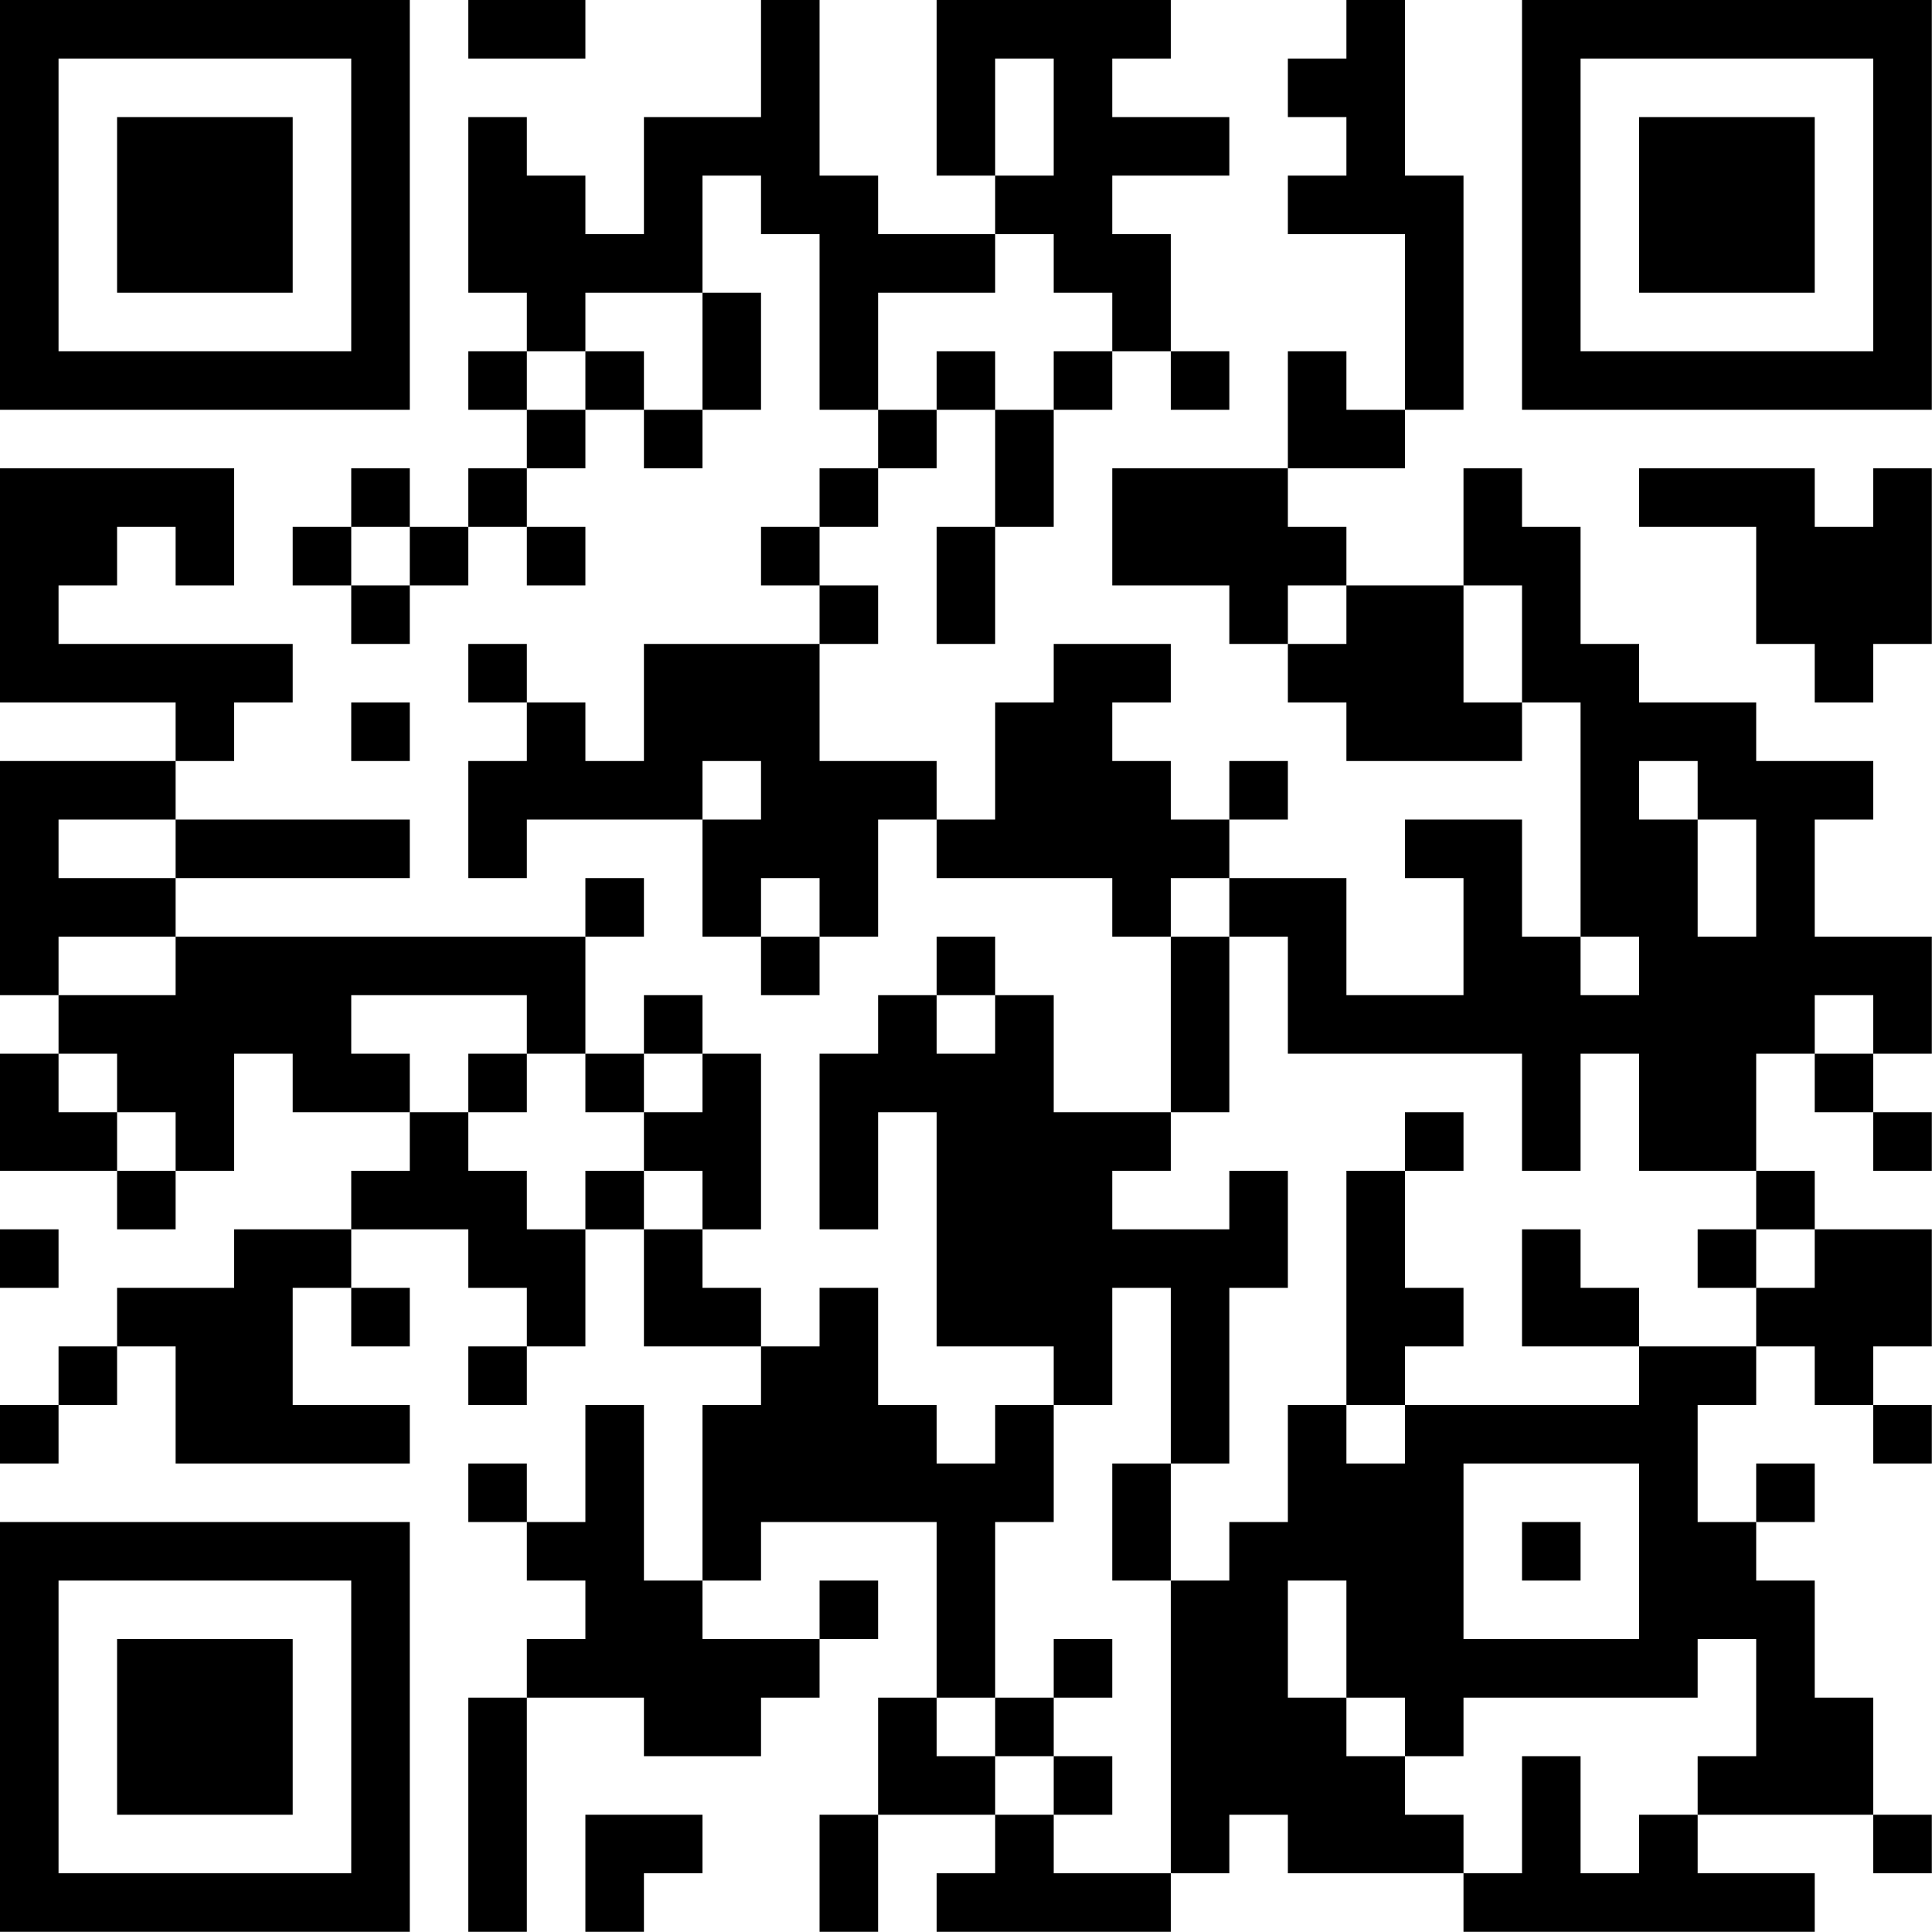 <?xml version="1.0" encoding="UTF-8"?>
<svg xmlns="http://www.w3.org/2000/svg" version="1.1" width="100" height="100" viewBox="0 0 100 100"><rect x="0" y="0" width="100" height="100" fill="#ffffff"/><g transform="scale(3.03)"><g transform="translate(0,0)"><path fill-rule="evenodd" d="M8 0L8 1L10 1L10 0ZM13 0L13 2L11 2L11 4L10 4L10 3L9 3L9 2L8 2L8 5L9 5L9 6L8 6L8 7L9 7L9 8L8 8L8 9L7 9L7 8L6 8L6 9L5 9L5 10L6 10L6 11L7 11L7 10L8 10L8 9L9 9L9 10L10 10L10 9L9 9L9 8L10 8L10 7L11 7L11 8L12 8L12 7L13 7L13 5L12 5L12 3L13 3L13 4L14 4L14 7L15 7L15 8L14 8L14 9L13 9L13 10L14 10L14 11L11 11L11 13L10 13L10 12L9 12L9 11L8 11L8 12L9 12L9 13L8 13L8 15L9 15L9 14L12 14L12 16L13 16L13 17L14 17L14 16L15 16L15 14L16 14L16 15L19 15L19 16L20 16L20 19L18 19L18 17L17 17L17 16L16 16L16 17L15 17L15 18L14 18L14 21L15 21L15 19L16 19L16 23L18 23L18 24L17 24L17 25L16 25L16 24L15 24L15 22L14 22L14 23L13 23L13 22L12 22L12 21L13 21L13 18L12 18L12 17L11 17L11 18L10 18L10 16L11 16L11 15L10 15L10 16L3 16L3 15L7 15L7 14L3 14L3 13L4 13L4 12L5 12L5 11L1 11L1 10L2 10L2 9L3 9L3 10L4 10L4 8L0 8L0 12L3 12L3 13L0 13L0 17L1 17L1 18L0 18L0 20L2 20L2 21L3 21L3 20L4 20L4 18L5 18L5 19L7 19L7 20L6 20L6 21L4 21L4 22L2 22L2 23L1 23L1 24L0 24L0 25L1 25L1 24L2 24L2 23L3 23L3 25L7 25L7 24L5 24L5 22L6 22L6 23L7 23L7 22L6 22L6 21L8 21L8 22L9 22L9 23L8 23L8 24L9 24L9 23L10 23L10 21L11 21L11 23L13 23L13 24L12 24L12 27L11 27L11 24L10 24L10 26L9 26L9 25L8 25L8 26L9 26L9 27L10 27L10 28L9 28L9 29L8 29L8 33L9 33L9 29L11 29L11 30L13 30L13 29L14 29L14 28L15 28L15 27L14 27L14 28L12 28L12 27L13 27L13 26L16 26L16 29L15 29L15 31L14 31L14 33L15 33L15 31L17 31L17 32L16 32L16 33L20 33L20 32L21 32L21 31L22 31L22 32L25 32L25 33L31 33L31 32L29 32L29 31L32 31L32 32L33 32L33 31L32 31L32 29L31 29L31 27L30 27L30 26L31 26L31 25L30 25L30 26L29 26L29 24L30 24L30 23L31 23L31 24L32 24L32 25L33 25L33 24L32 24L32 23L33 23L33 21L31 21L31 20L30 20L30 18L31 18L31 19L32 19L32 20L33 20L33 19L32 19L32 18L33 18L33 16L31 16L31 14L32 14L32 13L30 13L30 12L28 12L28 11L27 11L27 9L26 9L26 8L25 8L25 10L23 10L23 9L22 9L22 8L24 8L24 7L25 7L25 3L24 3L24 0L23 0L23 1L22 1L22 2L23 2L23 3L22 3L22 4L24 4L24 7L23 7L23 6L22 6L22 8L19 8L19 10L21 10L21 11L22 11L22 12L23 12L23 13L26 13L26 12L27 12L27 16L26 16L26 14L24 14L24 15L25 15L25 17L23 17L23 15L21 15L21 14L22 14L22 13L21 13L21 14L20 14L20 13L19 13L19 12L20 12L20 11L18 11L18 12L17 12L17 14L16 14L16 13L14 13L14 11L15 11L15 10L14 10L14 9L15 9L15 8L16 8L16 7L17 7L17 9L16 9L16 11L17 11L17 9L18 9L18 7L19 7L19 6L20 6L20 7L21 7L21 6L20 6L20 4L19 4L19 3L21 3L21 2L19 2L19 1L20 1L20 0L16 0L16 3L17 3L17 4L15 4L15 3L14 3L14 0ZM17 1L17 3L18 3L18 1ZM17 4L17 5L15 5L15 7L16 7L16 6L17 6L17 7L18 7L18 6L19 6L19 5L18 5L18 4ZM10 5L10 6L9 6L9 7L10 7L10 6L11 6L11 7L12 7L12 5ZM28 8L28 9L30 9L30 11L31 11L31 12L32 12L32 11L33 11L33 8L32 8L32 9L31 9L31 8ZM6 9L6 10L7 10L7 9ZM22 10L22 11L23 11L23 10ZM25 10L25 12L26 12L26 10ZM6 12L6 13L7 13L7 12ZM12 13L12 14L13 14L13 13ZM28 13L28 14L29 14L29 16L30 16L30 14L29 14L29 13ZM1 14L1 15L3 15L3 14ZM13 15L13 16L14 16L14 15ZM20 15L20 16L21 16L21 19L20 19L20 20L19 20L19 21L21 21L21 20L22 20L22 22L21 22L21 25L20 25L20 22L19 22L19 24L18 24L18 26L17 26L17 29L16 29L16 30L17 30L17 31L18 31L18 32L20 32L20 27L21 27L21 26L22 26L22 24L23 24L23 25L24 25L24 24L28 24L28 23L30 23L30 22L31 22L31 21L30 21L30 20L28 20L28 18L27 18L27 20L26 20L26 18L22 18L22 16L21 16L21 15ZM1 16L1 17L3 17L3 16ZM27 16L27 17L28 17L28 16ZM6 17L6 18L7 18L7 19L8 19L8 20L9 20L9 21L10 21L10 20L11 20L11 21L12 21L12 20L11 20L11 19L12 19L12 18L11 18L11 19L10 19L10 18L9 18L9 17ZM16 17L16 18L17 18L17 17ZM31 17L31 18L32 18L32 17ZM1 18L1 19L2 19L2 20L3 20L3 19L2 19L2 18ZM8 18L8 19L9 19L9 18ZM24 19L24 20L23 20L23 24L24 24L24 23L25 23L25 22L24 22L24 20L25 20L25 19ZM0 21L0 22L1 22L1 21ZM26 21L26 23L28 23L28 22L27 22L27 21ZM29 21L29 22L30 22L30 21ZM19 25L19 27L20 27L20 25ZM25 25L25 28L28 28L28 25ZM26 26L26 27L27 27L27 26ZM22 27L22 29L23 29L23 30L24 30L24 31L25 31L25 32L26 32L26 30L27 30L27 32L28 32L28 31L29 31L29 30L30 30L30 28L29 28L29 29L25 29L25 30L24 30L24 29L23 29L23 27ZM18 28L18 29L17 29L17 30L18 30L18 31L19 31L19 30L18 30L18 29L19 29L19 28ZM10 31L10 33L11 33L11 32L12 32L12 31ZM0 0L0 7L7 7L7 0ZM1 1L1 6L6 6L6 1ZM2 2L2 5L5 5L5 2ZM26 0L26 7L33 7L33 0ZM27 1L27 6L32 6L32 1ZM28 2L28 5L31 5L31 2ZM0 26L0 33L7 33L7 26ZM1 27L1 32L6 32L6 27ZM2 28L2 31L5 31L5 28Z" fill="#000000"/></g></g></svg>
